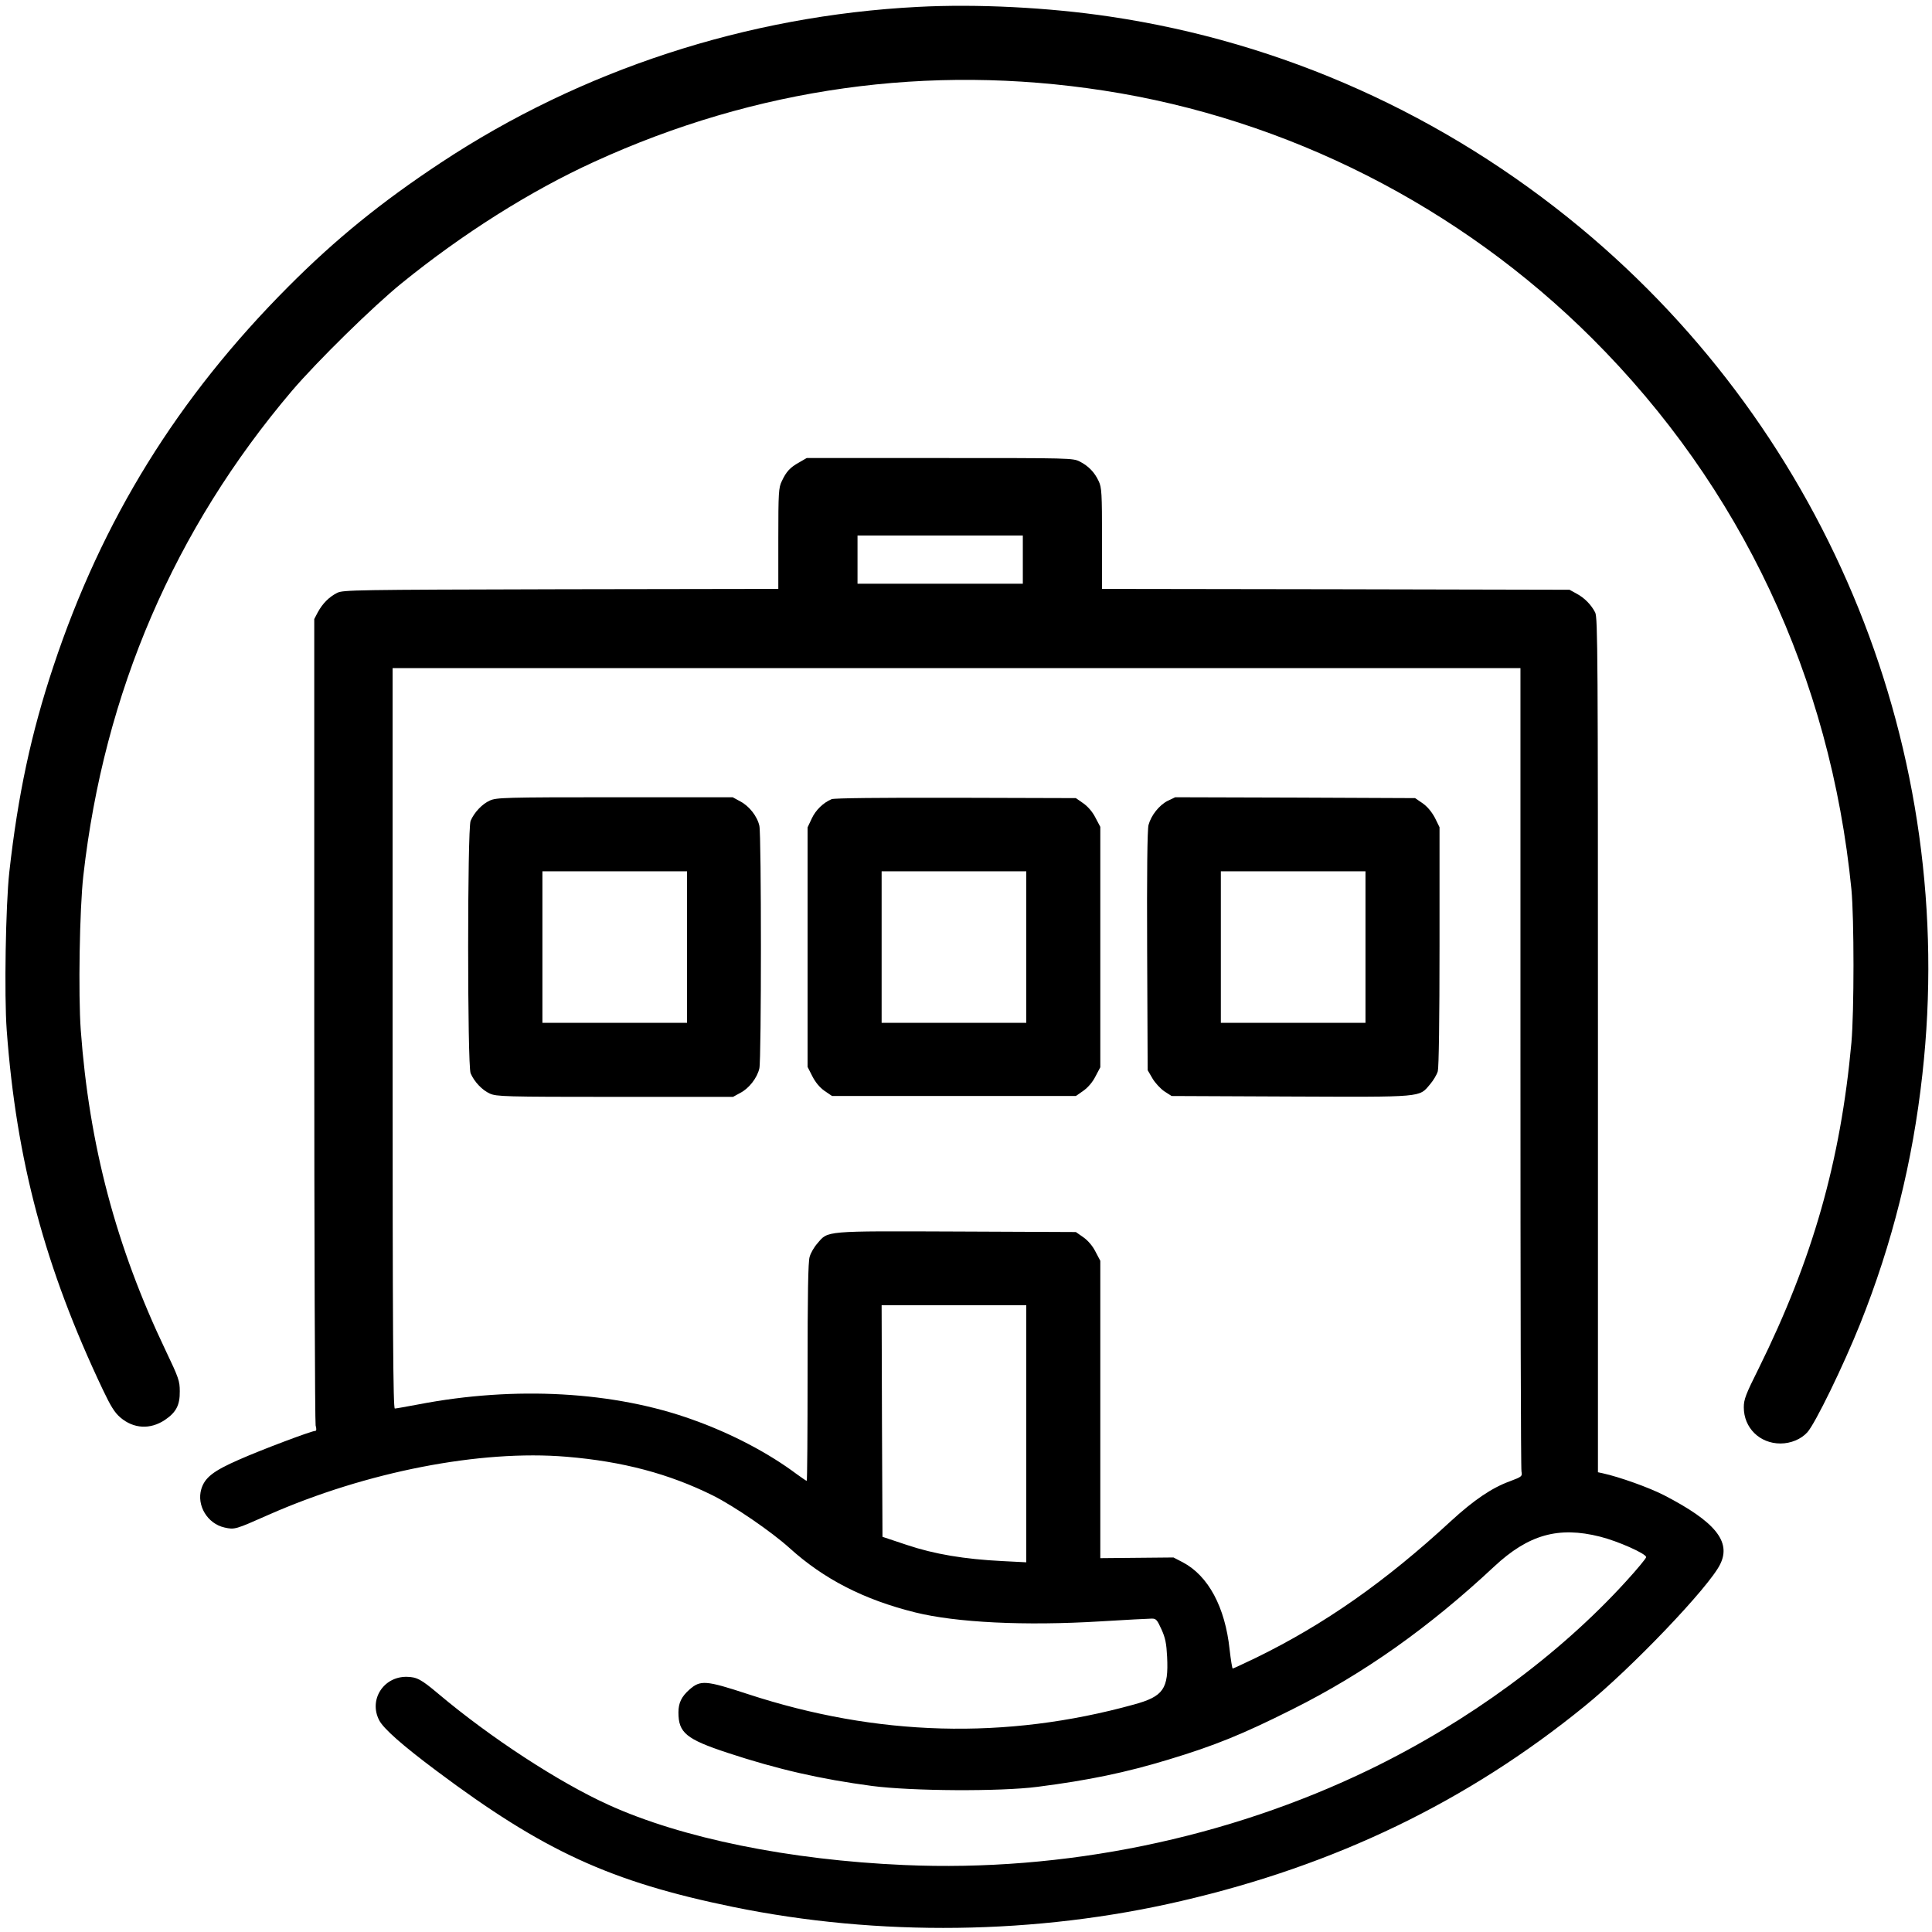 <?xml version="1.0" encoding="utf-8"?>
<!-- Generator: Adobe Illustrator 20.1.0, SVG Export Plug-In . SVG Version: 6.00 Build 0)  -->
<svg version="1.1" id="Layer_1" xmlns="http://www.w3.org/2000/svg" xmlns:xlink="http://www.w3.org/1999/xlink" x="0px" y="0px"
	 viewBox="0 0 1122 1122" style="enable-background:new 0 0 1122 1122;" xml:space="preserve">
<g transform="translate(0,1122) scale(0.1,-0.1) ">
	<path d="M5331,11180c-993-51-1956-366-2771-905c-345-228-610-443-885-719C1032,8911,593,8202,310,7350c-129-387-206-747-256-1195
		c-21-190-30-716-15-918c56-757,222-1379,558-2087c46-97,69-134,102-162c77-66,174-71,259-14c65,44,87,86,86,166c0,60-6,78-82,237
		c-288,603-444,1192-493,1861c-15,206-7,705,15,897c120,1063,529,2012,1212,2816c146,171,470,489,635,623c356,289,749,537,1119,706
		c939,430,1944,571,2960,414c1066-164,2068-673,2836-1439c865-863,1384-1968,1506-3200c16-169,16-708,0-890
		c-63-690-226-1260-538-1891c-76-152-87-181-87-227c0-119,92-210,213-210c60,0,120,25,156,65c46,51,209,386,306,628
		c187,467,306,943,362,1450c209,1866-537,3714-1984,4916c-792,657-1732,1079-2736,1228C6088,11177,5673,11198,5331,11180z"/>
	<path d="M4640,8534c-52-29-74-53-100-109c-18-37-20-65-20-332v-293l-1262-2c-1204-3-1265-4-1300-21c-47-24-84-61-112-112l-21-40
		V5300c0-1279,4-2340,8-2358c6-22,5-32-3-32c-21,0-311-109-442-167c-149-65-199-104-219-171c-28-95,36-201,135-223
		c59-13,62-12,256,74c567,250,1230,379,1730,337c326-27,597-99,852-226c123-62,338-209,443-304c200-181,432-300,730-374
		c238-59,635-79,1077-52c147,9,281,16,297,16c25,0,31-7,56-62c23-51,29-82,33-160c9-186-21-230-193-277c-745-206-1493-185-2243,61
		c-244,80-274,82-338,26c-46-41-64-77-64-133c0-118,45-155,284-234c294-97,541-153,841-193c231-30,744-33,960-5
		c297,38,513,83,760,158c268,81,429,146,720,292c416,208,792,474,1172,829c199,186,374,235,615,174c104-26,268-99,268-119
		c0-7-53-71-118-142c-390-428-916-814-1487-1091c-828-401-1777-596-2705-555c-666,29-1290,156-1715,349c-289,131-686,390-990,646
		c-100,84-124,97-184,98c-135,1-220-134-159-252c25-49,135-146,333-294c622-466,1010-644,1720-790c848-174,1764-162,2605,34
		c897,208,1662,578,2341,1130c271,219,726,695,789,826c65,131-29,247-325,400c-87,45-261,107-357,128l-28,6v2481
		c0,2262-1,2483-16,2512c-23,45-62,85-109,110l-40,22l-1357,3l-1358,2v293c0,262-2,296-19,332c-24,52-59,88-109,114
		c-41,21-50,21-814,21h-773L4640,8534z M5940,7970v-140h-480h-480v140v140h480h480V7970z M8830,5021c0-1275,2-2331,6-2347
		c5-28,3-30-69-57c-104-38-208-109-339-229c-382-353-736-601-1133-795c-71-34-133-63-136-63s-11,49-18,110c-26,247-124,429-272,507
		l-54,28l-212-2l-213-2v863v864l-28,53c-17,34-44,65-71,84l-43,30l-691,3c-776,3-747,5-810-69c-19-21-39-56-45-78
		c-9-27-12-219-12-670c0-347-2-631-5-631s-29,18-58,39c-163,122-377,235-601,315c-457,166-1036,198-1596,90c-69-13-131-24-137-24
		c-10,0-13,437-13,2150v2150h3275h3275V5021z M5960,2893v-746l-137,7c-222,11-396,40-557,94l-141,47l-3,673l-2,672h420h420V2893z"/>
	<path d="M2845,6571c-45-20-91-69-112-118c-19-48-19-1418,0-1466c21-49,67-98,112-118c38-17,82-19,726-19h686l42,23
		c51,26,99,88,111,143c12,51,12,1357,0,1408c-12,55-59,115-111,142l-44,24h-685C2927,6590,2883,6588,2845,6571z M3990,5720v-440
		h-420h-420v440v440h420h420V5720z"/>
	<path d="M4830,6579c-48-20-93-63-116-113l-24-51v-696v-695l28-55c18-35,42-64,70-84l44-30h708h708l43,30c27,19,54,50,71,84l28,53
		v698v698l-28,53c-17,34-44,65-71,84l-43,30l-696,2C5107,6588,4846,6585,4830,6579z M5960,5720v-440h-420h-420v440v440h420h420V5720
		z"/>
	<path d="M6781,6569c-49-25-96-84-111-140c-7-25-10-281-8-731l3-693l28-48c15-26,47-60,69-75l42-27l690-3c777-3,746-6,811,71
		c19,22,40,57,45,76c6,22,10,302,10,727v690l-27,55c-19,35-43,64-71,84l-44,30l-696,3l-697,2L6781,6569z M7930,5720v-440h-420h-420
		v440v440h420h420V5720z"/>
</g>
</svg>
